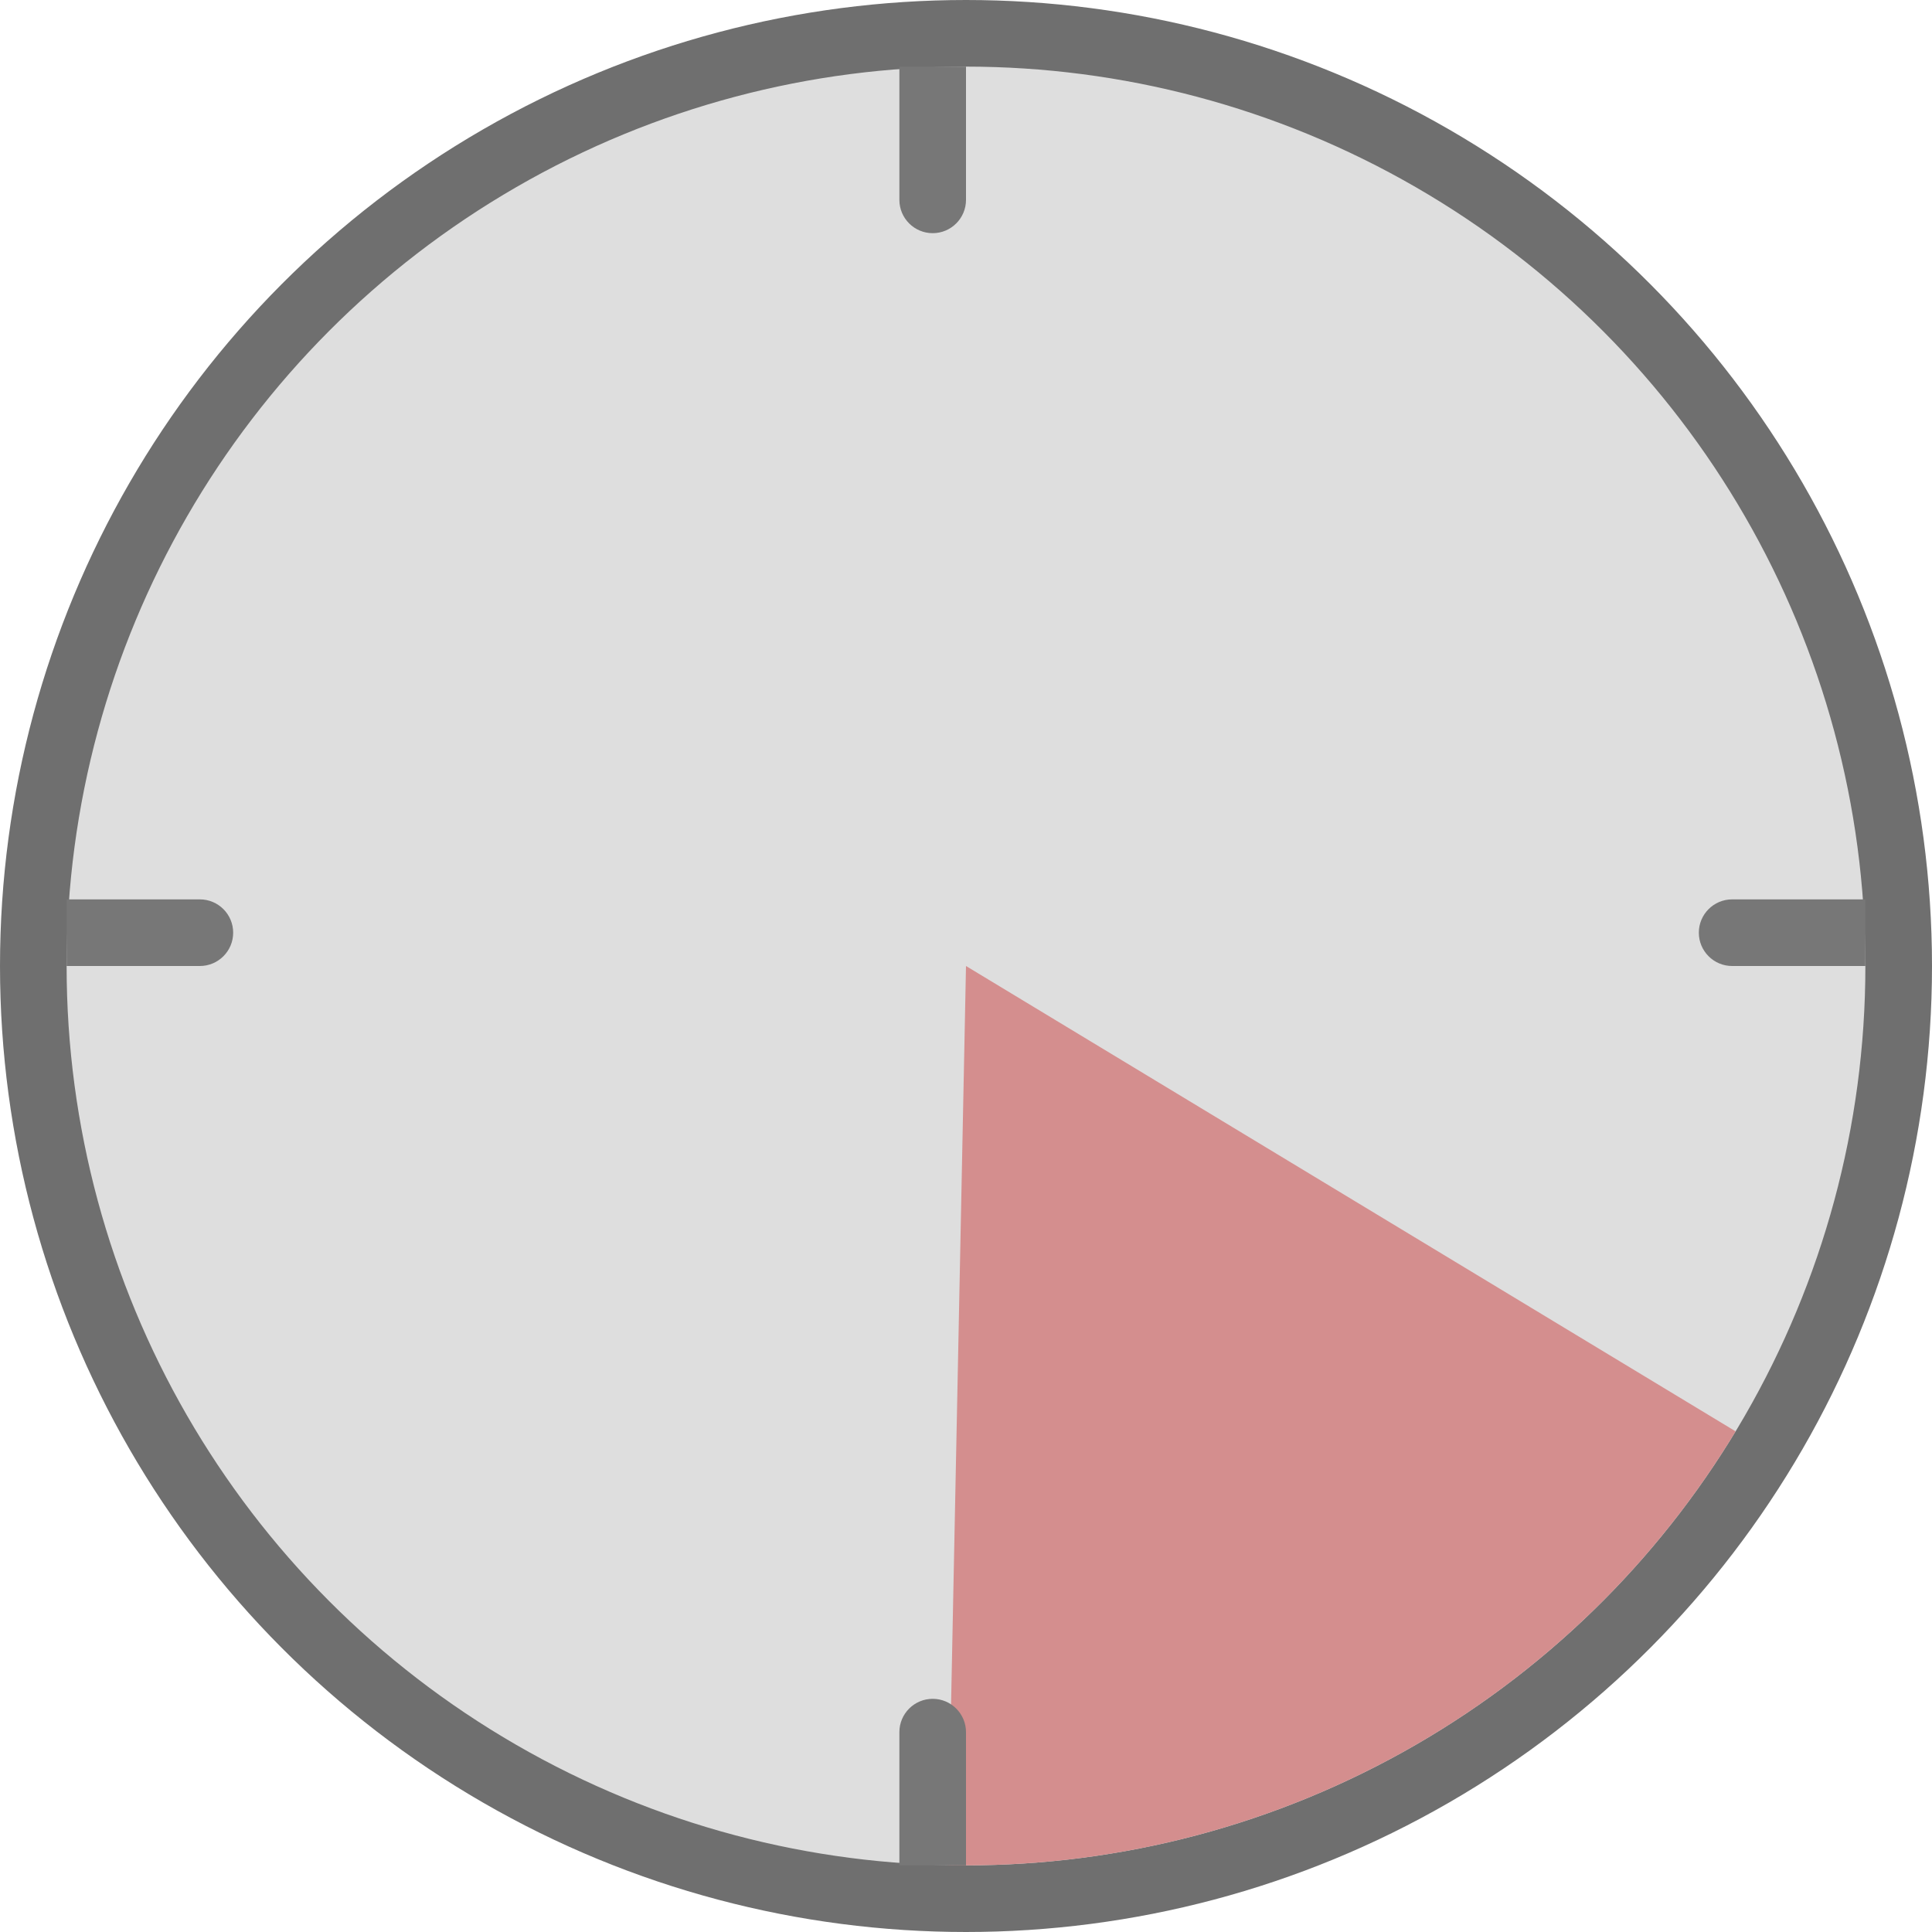 <svg width="29" height="29" viewBox="0 0 29 29" fill="none" xmlns="http://www.w3.org/2000/svg">
<circle cx="14.5" cy="14.5" r="14" fill="#DEDEDE" stroke="#6F6F6F"/>
<path d="M26.052 21.485C24.826 23.513 23.088 25.182 21.012 26.325C18.937 27.468 16.597 28.045 14.227 27.997L14.5 14.5L26.052 21.485Z" fill="#D48E8E"/>
<path d="M14.5 3C14.5 3.276 14.276 3.5 14 3.5C13.724 3.5 13.5 3.276 13.5 3L14.5 3ZM13.5 3L13.5 1L14.5 1L14.5 3L13.5 3Z" fill="#777777"/>
<path d="M14.5 26C14.5 25.724 14.276 25.5 14 25.5C13.724 25.5 13.5 25.724 13.5 26L14.5 26ZM13.5 26L13.5 28L14.5 28L14.5 26L13.5 26Z" fill="#777777"/>
<path d="M3 13.5C3.276 13.5 3.5 13.724 3.5 14C3.5 14.276 3.276 14.5 3 14.5L3 13.5ZM1 13.5L3 13.5L3 14.5L1 14.5L1 13.5Z" fill="#777777"/>
<path d="M26 13.5C25.724 13.5 25.5 13.724 25.5 14C25.5 14.276 25.724 14.5 26 14.5L26 13.5ZM28 13.5L26 13.5L26 14.5L28 14.5L28 13.5Z" fill="#777777"/>
</svg>
